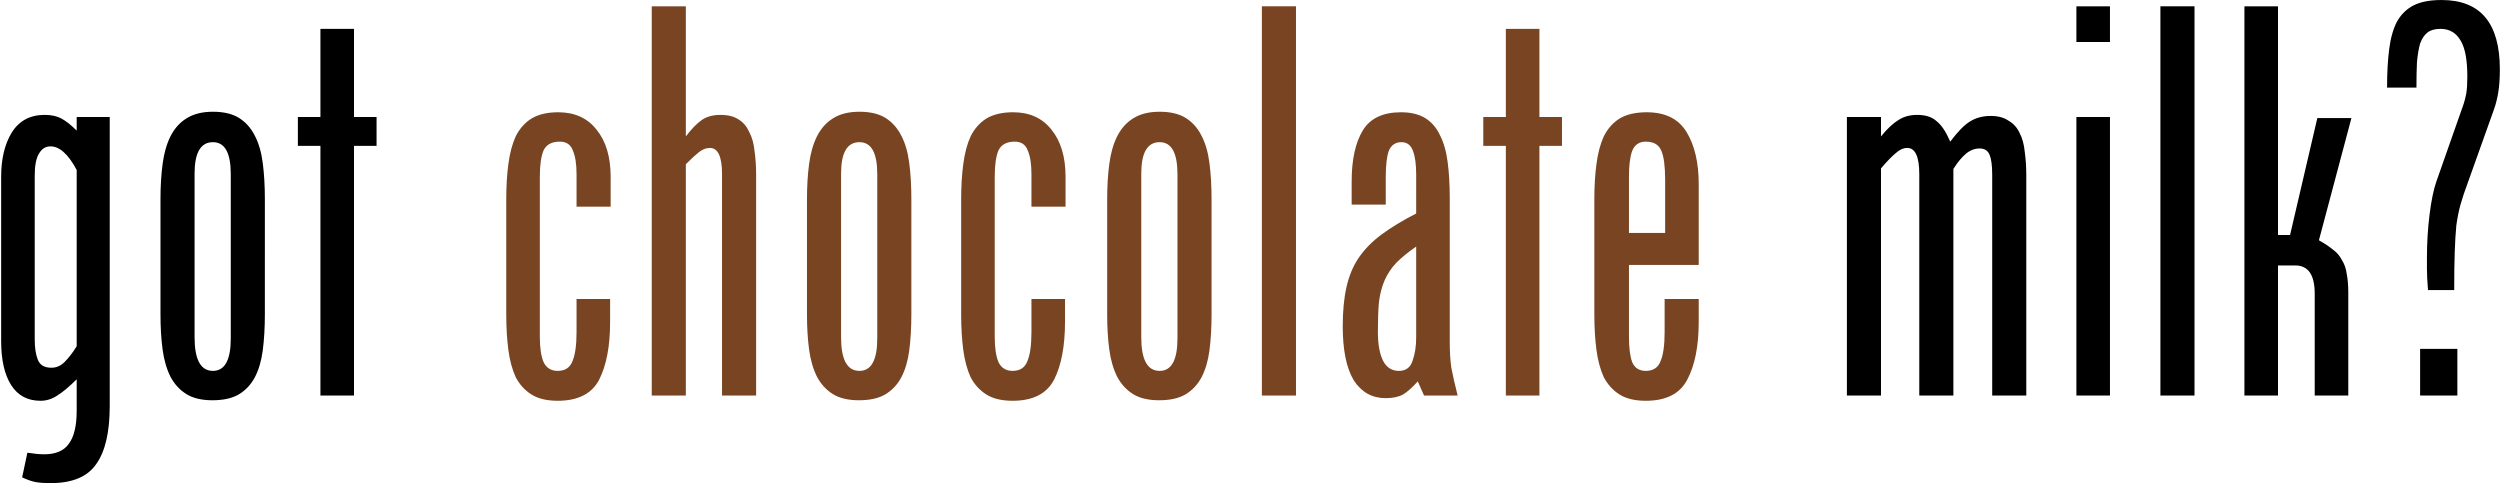 <?xml version="1.0" encoding="UTF-8" standalone="no"?>
<!-- Created with Inkscape (http://www.inkscape.org/) -->

<svg
   xmlns:dc="http://purl.org/dc/elements/1.1/"
   xmlns:cc="http://creativecommons.org/ns#"
   xmlns:rdf="http://www.w3.org/1999/02/22-rdf-syntax-ns#"
   xmlns:svg="http://www.w3.org/2000/svg"
   xmlns="http://www.w3.org/2000/svg"
   xmlns:sodipodi="http://sodipodi.sourceforge.net/DTD/sodipodi-0.dtd"
   xmlns:inkscape="http://www.inkscape.org/namespaces/inkscape"
   width="264.583mm"
   height="51.158mm"
   viewBox="0 0 264.583 51.158"
   version="1.1"
   id="svg8"
   sodipodi:docname="Got Chocolate Milk.svg"
   inkscape:version="0.92.4 (5da689c313, 2019-01-14)">
  <defs
     id="defs2" />
  <sodipodi:namedview
     id="base"
     pagecolor="#ffffff"
     bordercolor="#666666"
     borderopacity="1.0"
     inkscape:pageopacity="0.0"
     inkscape:pageshadow="2"
     inkscape:zoom="0.7"
     inkscape:cx="631.73747"
     inkscape:cy="13.826196"
     inkscape:document-units="mm"
     inkscape:current-layer="layer1"
     showgrid="false"
     inkscape:window-width="1920"
     inkscape:window-height="1017"
     inkscape:window-x="-8"
     inkscape:window-y="-8"
     inkscape:window-maximized="1"
     fit-margin-top="0"
     fit-margin-left="0"
     fit-margin-right="0"
     fit-margin-bottom="0" />
  <g
     inkscape:label="Layer 1"
     inkscape:groupmode="layer"
     id="layer1"
     transform="translate(758.205,-111.538)">
    <g
       aria-label="got chocolate milk?"
       style="font-style:normal;font-variant:normal;font-weight:normal;font-stretch:normal;font-size:179.667px;line-height:1.25;font-family:CgPhenixAmerican;-inkscape-font-specification:CgPhenixAmerican;text-align:center;letter-spacing:0px;word-spacing:0px;text-anchor:middle;fill:#000000;fill-opacity:1;stroke:none;stroke-width:4.492"
       id="text817"
       transform="matrix(0.309,0,0,0.309,-523.798,112.397)">
      <path
         d="m -732.333,137.902 q 0,7.726 -2.695,11.319 -2.515,3.593 -8.444,3.593 -2.336,0 -5.749,-0.539 l -1.797,8.444 q 2.695,1.258 4.671,1.617 1.976,0.359 5.031,0.359 11.139,0 15.631,-6.468 4.671,-6.468 4.671,-19.943 V 37.288 h -11.319 v 4.671 q -2.875,-2.875 -5.21,-4.132 -2.336,-1.258 -5.749,-1.258 -7.546,0 -11.319,6.109 -3.593,5.929 -3.593,15.092 v 56.236 q 0,9.702 3.414,15.092 3.414,5.39 10.061,5.39 3.054,0 5.749,-1.797 2.875,-1.797 6.648,-5.57 z m -8.624,-14.733 q -3.593,0 -4.671,-2.695 -1.078,-2.695 -1.078,-7.007 V 57.411 q 0,-5.21 1.437,-7.546 1.437,-2.515 3.953,-2.515 4.671,0 8.983,8.085 v 60.368 q -1.976,3.234 -4.132,5.39 -1.976,1.976 -4.492,1.976 z"
         style="stroke-width:4.492"
         id="path838"
         inkscape:connector-curvature="0" />
      <path
         d="m -685.847,134.309 q 5.57,0 8.983,-1.976 3.593,-2.156 5.57,-5.929 1.976,-3.773 2.695,-9.163 0.719,-5.57 0.719,-12.397 V 65.496 q 0,-6.827 -0.719,-12.397 -0.719,-5.57 -2.695,-9.343 -1.976,-3.953 -5.39,-6.109 -3.414,-2.156 -8.983,-2.156 -5.57,0 -9.163,2.336 -3.414,2.156 -5.39,6.109 -1.976,3.953 -2.695,9.522 -0.719,5.39 -0.719,12.038 v 39.347 q 0,6.648 0.719,12.038 0.719,5.39 2.695,9.343 1.976,3.773 5.39,5.929 3.414,2.156 8.983,2.156 z m 0.18,-10.061 q -6.288,0 -6.288,-11.499 V 56.692 q 0,-10.78 6.288,-10.78 6.109,0 6.109,10.96 v 56.236 q 0,11.139 -6.109,11.139 z"
         style="stroke-width:4.492"
         id="path840"
         inkscape:connector-curvature="0" />
      <path
         d="m -648.85,47.17 v 85.522 h 11.499 V 47.17 h 7.726 v -9.882 h -7.726 V 7.104 h -11.499 V 37.288 h -7.726 v 9.882 z"
         style="stroke-width:4.492"
         id="path842"
         inkscape:connector-curvature="0" />
      <path
         d="m -561.13,99.633 v 11.319 q 0,6.827 -1.437,10.061 -1.258,3.234 -5.031,3.234 -3.414,0 -4.851,-3.054 -1.258,-3.054 -1.258,-8.624 V 57.77 q 0,-5.929 1.258,-8.983 1.437,-3.054 5.57,-3.054 3.414,0 4.492,3.054 1.258,2.875 1.258,8.085 v 11.139 h 11.678 V 57.77 q 0,-10.241 -4.851,-16.17 -4.671,-5.929 -13.116,-5.929 -5.57,0 -9.163,2.156 -3.414,2.156 -5.39,6.109 -1.797,3.953 -2.515,9.522 -0.719,5.39 -0.719,12.038 v 39.347 q 0,6.648 0.719,12.217 0.719,5.39 2.515,9.343 1.976,3.773 5.39,5.929 3.414,2.156 8.983,2.156 10.421,0 14.194,-7.187 3.773,-7.366 3.773,-19.943 v -7.726 z"
         style="fill:#784421"
         id="path844"
         inkscape:connector-curvature="0" />
      <path
         d="m -523.698,53.458 q 2.875,-2.875 4.492,-4.132 1.797,-1.437 3.773,-1.437 4.132,0 4.132,8.983 v 75.82 h 11.678 V 57.052 q 0,-4.312 -0.539,-8.085 -0.359,-3.773 -1.797,-6.468 -1.258,-2.875 -3.593,-4.312 -2.336,-1.617 -6.288,-1.617 -3.953,0 -6.468,1.797 -2.515,1.797 -5.39,5.57 V -0.621 h -11.678 V 132.692 h 11.678 z"
         style="fill:#784421"
         id="path846"
         inkscape:connector-curvature="0" />
      <path
         d="m -464.422,134.309 q 5.57,0 8.983,-1.976 3.593,-2.156 5.57,-5.929 1.976,-3.773 2.695,-9.163 0.719,-5.57 0.719,-12.397 V 65.496 q 0,-6.827 -0.719,-12.397 -0.719,-5.57 -2.695,-9.343 -1.976,-3.953 -5.39,-6.109 -3.414,-2.156 -8.983,-2.156 -5.57,0 -9.163,2.336 -3.414,2.156 -5.39,6.109 -1.976,3.953 -2.695,9.522 -0.719,5.39 -0.719,12.038 v 39.347 q 0,6.648 0.719,12.038 0.719,5.39 2.695,9.343 1.976,3.773 5.39,5.929 3.414,2.156 8.983,2.156 z m 0.18,-10.061 q -6.288,0 -6.288,-11.499 V 56.692 q 0,-10.78 6.288,-10.78 6.109,0 6.109,10.96 v 56.236 q 0,11.139 -6.109,11.139 z"
         style="fill:#784421"
         id="path848"
         inkscape:connector-curvature="0" />
      <path
         d="m -405.325,99.633 v 11.319 q 0,6.827 -1.437,10.061 -1.258,3.234 -5.031,3.234 -3.414,0 -4.851,-3.054 -1.258,-3.054 -1.258,-8.624 V 57.77 q 0,-5.929 1.258,-8.983 1.437,-3.054 5.57,-3.054 3.414,0 4.492,3.054 1.258,2.875 1.258,8.085 v 11.139 h 11.678 V 57.77 q 0,-10.241 -4.851,-16.17 -4.671,-5.929 -13.116,-5.929 -5.57,0 -9.163,2.156 -3.414,2.156 -5.39,6.109 -1.797,3.953 -2.515,9.522 -0.719,5.39 -0.719,12.038 v 39.347 q 0,6.648 0.719,12.217 0.719,5.39 2.515,9.343 1.976,3.773 5.39,5.929 3.414,2.156 8.983,2.156 10.421,0 14.194,-7.187 3.773,-7.366 3.773,-19.943 v -7.726 z"
         style="fill:#784421"
         id="path850"
         inkscape:connector-curvature="0" />
      <path
         d="m -361.604,134.309 q 5.57,0 8.983,-1.976 3.593,-2.156 5.57,-5.929 1.976,-3.773 2.695,-9.163 0.719,-5.57 0.719,-12.397 V 65.496 q 0,-6.827 -0.719,-12.397 -0.719,-5.57 -2.695,-9.343 -1.976,-3.953 -5.39,-6.109 -3.414,-2.156 -8.983,-2.156 -5.57,0 -9.163,2.336 -3.414,2.156 -5.39,6.109 -1.976,3.953 -2.695,9.522 -0.719,5.39 -0.719,12.038 v 39.347 q 0,6.648 0.719,12.038 0.719,5.39 2.695,9.343 1.976,3.773 5.39,5.929 3.414,2.156 8.983,2.156 z m 0.18,-10.061 q -6.288,0 -6.288,-11.499 V 56.692 q 0,-10.78 6.288,-10.78 6.109,0 6.109,10.96 v 56.236 q 0,11.139 -6.109,11.139 z"
         style="fill:#784421"
         id="path852"
         inkscape:connector-curvature="0" />
      <path
         d="M -314.725,132.692 V -0.621 h -11.678 V 132.692 Z"
         style="fill:#784421"
         id="path854"
         inkscape:connector-curvature="0" />
      <path
         d="m -270.858,132.692 h 11.499 q -1.437,-5.749 -2.156,-9.522 -0.539,-3.773 -0.539,-8.624 V 65.137 q 0,-7.007 -0.719,-12.397 -0.719,-5.57 -2.695,-9.343 -1.797,-3.773 -5.031,-5.749 -3.234,-1.976 -8.265,-1.976 -9.343,0 -13.116,6.288 -3.773,6.288 -3.773,17.428 v 7.905 h 11.678 v -9.343 q 0,-6.288 1.078,-9.163 1.258,-2.875 4.312,-2.875 2.875,0 3.953,3.054 1.078,2.875 1.078,8.085 V 70.347 q -7.007,3.593 -11.858,7.187 -4.851,3.593 -7.905,8.085 -2.875,4.312 -4.132,10.061 -1.258,5.57 -1.258,13.295 0,12.217 3.773,18.506 3.953,6.109 10.96,6.109 3.593,0 5.929,-1.258 2.336,-1.437 5.031,-4.492 z m -8.624,-8.444 q -3.593,0 -5.39,-3.414 -1.797,-3.593 -1.797,-9.882 0,-6.109 0.359,-10.241 0.539,-4.312 1.976,-7.546 1.437,-3.234 3.953,-5.929 2.695,-2.695 6.827,-5.57 v 31.082 q 0,4.671 -1.258,8.085 -1.078,3.414 -4.671,3.414 z"
         style="fill:#784421"
         id="path856"
         inkscape:connector-curvature="0" />
      <path
         d="m -242.844,47.17 v 85.522 h 11.499 V 47.17 h 7.726 v -9.882 h -7.726 V 7.104 h -11.499 V 37.288 h -7.726 v 9.882 z"
         style="fill:#784421"
         id="path858"
         inkscape:connector-curvature="0" />
      <path
         d="M -176.783,87.954 V 60.286 q 0,-10.96 -4.132,-17.787 -4.132,-6.827 -13.655,-6.827 -5.749,0 -9.343,2.156 -3.414,2.156 -5.39,6.109 -1.797,3.953 -2.515,9.522 -0.719,5.39 -0.719,12.038 v 39.347 q 0,6.648 0.719,12.217 0.719,5.39 2.515,9.343 1.976,3.773 5.39,5.929 3.414,2.156 8.983,2.156 10.421,0 14.194,-7.187 3.953,-7.366 3.953,-19.943 v -7.726 h -11.678 v 11.319 q 0,6.827 -1.437,10.061 -1.258,3.234 -5.031,3.234 -3.414,0 -4.671,-3.054 -1.078,-3.054 -1.078,-8.624 v -24.614 z m -23.896,-30.184 q 0,-5.749 1.078,-8.804 1.258,-3.234 4.671,-3.234 4.132,0 5.39,3.234 1.258,3.054 1.258,9.882 v 18.146 h -12.397 z"
         style="fill:#784421"
         id="path860"
         inkscape:connector-curvature="0" />
      <path
         d="m -101.957,36.57 q -3.773,0 -6.468,1.797 -2.695,1.617 -5.929,5.57 v -6.648 h -11.678 v 95.403 h 11.678 V 54.896 q 3.054,-3.593 5.031,-5.21 1.976,-1.797 3.953,-1.797 4.132,0 4.132,8.983 v 75.82 h 11.678 V 55.075 q 2.156,-3.414 4.312,-5.21 2.156,-1.797 4.671,-1.797 2.515,0 3.414,2.156 0.898,2.156 0.898,6.827 v 75.64 h 11.678 V 57.411 q 0,-4.492 -0.539,-8.265 -0.359,-3.773 -1.797,-6.468 -1.258,-2.695 -3.773,-4.132 -2.336,-1.617 -6.109,-1.617 -4.132,0 -7.187,1.976 -2.875,1.797 -6.648,6.827 -2.156,-5.031 -4.671,-7.007 -2.336,-2.156 -6.648,-2.156 z"
         style="stroke-width:4.492"
         id="path862"
         inkscape:connector-curvature="0" />
      <path
         d="M -35.93,132.692 V 37.288 H -47.428 V 132.692 Z M -47.428,11.596 h 11.499 V -0.621 h -11.499 z"
         style="stroke-width:4.492"
         id="path864"
         inkscape:connector-curvature="0" />
      <path
         d="M -6.975,132.692 V -0.621 H -18.653 V 132.692 Z"
         style="stroke-width:4.492"
         id="path866"
         inkscape:connector-curvature="0" />
      <path
         d="M 21.62,77.713 V -0.621 H 10.121 V 132.692 H 21.62 V 88.134 h 5.929 q 6.648,0 6.648,9.702 V 132.692 H 45.696 V 97.477 q 0,-3.773 -0.539,-6.468 -0.359,-2.695 -1.617,-4.671 -1.078,-2.156 -3.054,-3.593 -1.976,-1.617 -4.851,-3.234 L 46.774,37.648 H 35.095 l -9.343,40.066 z"
         style="stroke-width:4.492"
         id="path868"
         inkscape:connector-curvature="0" />
      <path
         d="m 86.646,59.747 8.983,-25.153 q 0.898,-2.515 1.437,-5.749 0.539,-3.234 0.539,-7.905 0,-23.716 -19.943,-23.716 -5.929,0 -9.522,1.797 -3.593,1.797 -5.749,5.57 -1.976,3.773 -2.695,9.522 -0.719,5.57 -0.719,13.116 h 10.061 q 0,-5.031 0.18,-8.804 0.359,-3.773 1.078,-6.288 0.898,-2.515 2.515,-3.773 1.617,-1.258 4.492,-1.258 4.492,0 6.827,3.953 2.336,3.773 2.336,12.397 0,3.593 -0.359,5.749 -0.359,1.976 -0.898,3.593 L 75.866,59.387 q -1.437,4.132 -2.336,11.319 -0.898,7.187 -0.898,14.733 0,1.258 0,3.953 0,2.515 0.359,7.187 h 8.983 q 0,-8.085 0.18,-13.116 0.18,-5.21 0.539,-8.983 0.539,-3.953 1.437,-7.187 0.898,-3.234 2.515,-7.546 z M 70.296,132.692 H 83.052 V 116.701 H 70.296 Z"
         style="stroke-width:4.492"
         id="path870"
         inkscape:connector-curvature="0" />
    </g>
  </g>
</svg>
